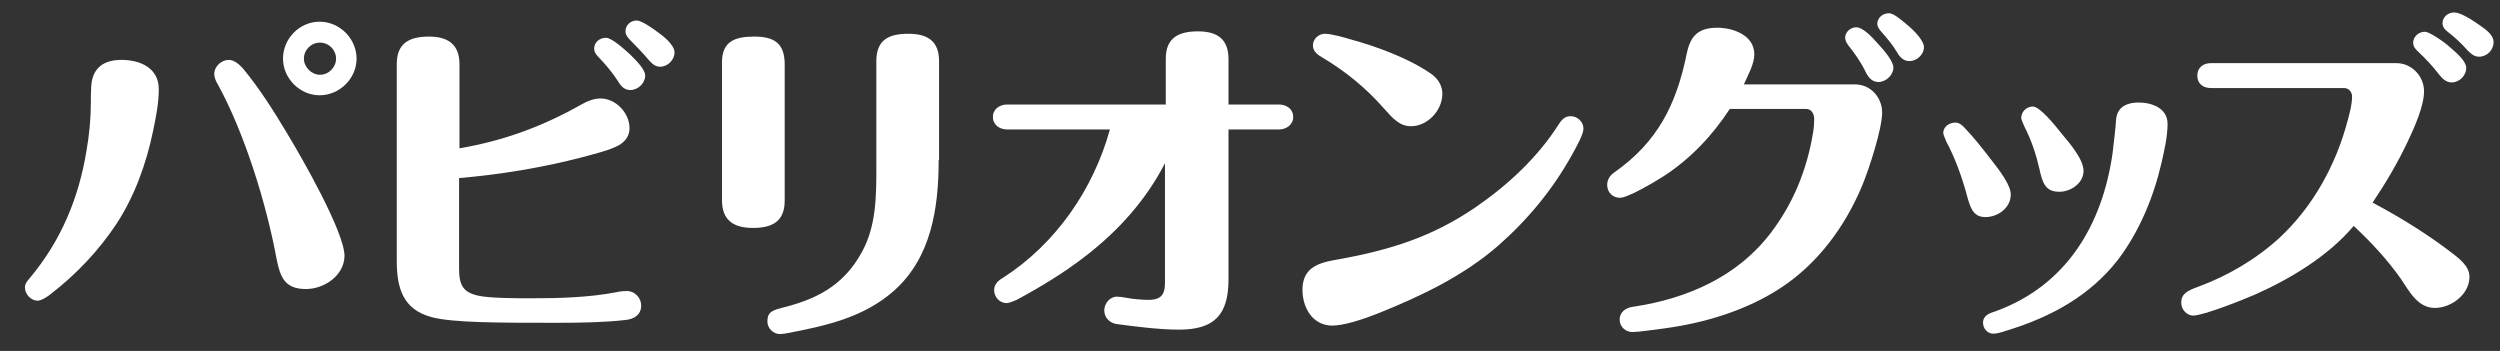 <?xml version="1.0" encoding="utf-8"?>
<!-- Generator: Adobe Illustrator 28.3.0, SVG Export Plug-In . SVG Version: 6.00 Build 0)  -->
<svg version="1.1" id="レイヤー_1" xmlns="http://www.w3.org/2000/svg" xmlns:xlink="http://www.w3.org/1999/xlink" x="0px"
	 y="0px" viewBox="0 0 621.9 87.3" style="enable-background:new 0 0 621.9 87.3;" xml:space="preserve">
<rect x="0" y="0" width="621.9" height="87.3" fill="#333333" stroke="none"/>
<style type="text/css">
	.st0{fill:#FFFFFF;}
</style>
<g>
	<path class="st0" d="M39.5,22.2c0,3.4-0.7,6.9-1.4,10.3c-1.7,8.2-4.6,16.3-9.2,23.3C24.5,62.4,19,68.2,12.8,73
		c-0.9,0.8-2.6,1.8-3.4,1.8c-1.7,0-3.2-1.6-3.2-3.3c0-0.8,0.4-1.4,1.1-2.2c8-9.5,12.3-20.2,14.2-31.7c0.7-4,1.1-8,1.1-12
		c0-1.4,0-2.8,0.1-4.2c0.3-4.6,3.2-6.5,7.5-6.5C34.9,14.9,39.5,16.9,39.5,22.2z M76.1,71.9c-5.3,0-6.4-3-7.3-7.5
		c-2.5-13.6-7.9-31.1-14.5-43.2c-0.5-0.8-1-1.8-1-2.8c0-1.9,1.8-3.5,3.6-3.5c1.4,0,2.6,1.1,3.6,2.2c4.2,5.1,7.7,10.7,11,16.2
		c3.5,5.8,14.2,24.4,14.2,30.4C85.6,68.6,80.6,71.9,76.1,71.9z M88.7,14.6c0,4.9-4.2,9.1-9.2,9.1c-4.9,0-9.1-4.2-9.1-9.1
		c0-5,4.1-9.2,9.1-9.2C84.5,5.4,88.7,9.6,88.7,14.6z M75.6,14.6c0,2.1,1.9,4,4,4c2.2,0,4-1.9,4-4c0-2.2-1.8-4-4-4
		C77.4,10.6,75.6,12.4,75.6,14.6z"/>
	<path class="st0" d="M144.8,25.9c1.4-0.8,3-1.4,4.6-1.4c3.8,0,7.2,3.6,7.2,7.4c0,2.3-1.5,3.8-3.6,4.7c-2.5,1.1-5.3,1.7-8.1,2.5
		c-10,2.6-20.3,4.3-30.7,5.2v22.5c0,4.3,1.1,6,5,6.8c3,0.6,9.2,0.6,13.1,0.6c7,0,14.1-0.2,21-1.5c0.8-0.2,1.8-0.3,2.7-0.3
		c1.9,0,3.5,1.7,3.5,3.6c0,2.4-1.9,3.4-3.9,3.6c-5.2,0.6-11.4,0.7-17.1,0.7c-14.4,0-25.8,0-31.1-1.4c-7.2-1.9-8.7-7.3-8.7-14V15.9
		c0-5.2,3.2-6.8,8-6.8c4.7,0,7.6,1.9,7.6,6.9v20.9C125.3,35,134.9,31.5,144.8,25.9z M156.8,13.6c1.6,1.6,3.7,3.7,3.7,5.2
		c0,1.9-1.8,3.6-3.7,3.6c-1.4,0-2.3-0.9-3-2.1c-1.4-2.2-3.1-4.2-5-6.2c-0.6-0.6-1-1.2-1-2c0-1.6,1.4-2.7,2.9-2.7
		C152.1,9.3,155.5,12.4,156.8,13.6z M164.3,8.5c1.9,1.4,3.5,3.2,3.5,4.5c0,1.9-1.7,3.6-3.6,3.6c-1.4,0-2.2-1-3.1-2
		c-1.4-1.7-2.9-3.1-4.4-4.7c-0.6-0.6-1.1-1.3-1.1-2.1c0-1.6,1.3-2.7,2.8-2.7C159.4,5.1,161.7,6.5,164.3,8.5z"/>
	<path class="st0" d="M195.2,49.9c0,5.2-3.1,6.8-7.9,6.8c-4.8,0-7.7-1.9-7.7-6.9V15.5c0-5.2,3.2-6.4,8-6.4s7.6,1.5,7.6,6.9V49.9z
		 M233.5,39.8c0,11.9-1.8,24.3-11.2,32.6c-7.5,6.6-17,8.7-26.6,10.5c-0.5,0.1-1.1,0.2-1.7,0.2c-1.6,0-3.1-1.4-3.1-3.1
		c0-2.1,0.8-2.7,3.5-3.4c8.1-2,15.3-5.2,20-13.9c3.6-6.5,3.6-14,3.6-21.2V15.2c0-5.4,3.2-6.8,8-6.8c4.7,0,7.6,1.8,7.6,6.8V39.8z"/>
	<path class="st0" d="M270.3,63.5c-5.5,4.3-11.3,7.8-17.4,11.1c-0.7,0.3-1.9,0.8-2.5,0.8c-1.7,0-3.1-1.5-3.1-3.2
		c0-1.5,1-2.4,2.2-3.1c13.1-8.4,22.5-22,26.6-36.9h-25.6c-1.8,0-3.5-1.1-3.5-3.1c0-2,1.7-3.1,3.5-3.1h39.5V14.6c0-5.2,3.2-6.8,8-6.8
		s7.6,1.9,7.6,6.9v11.3h12.6c1.8,0,3.5,1.1,3.5,3.1c0,1.9-1.7,3.1-3.5,3.1h-12.6v37.3c0,8.8-3.5,12.5-12.3,12.5
		c-5,0-11.1-0.8-15.6-1.4c-1.7-0.3-3-1.6-3-3.4c0-1.7,1.4-3.4,3.1-3.4c0.7,0,1.5,0.1,2.5,0.3c1.4,0.3,4.2,0.5,5.3,0.5
		c2.9,0,4.2-1,4.2-4.2V40.6C285.1,49.7,278.4,57.2,270.3,63.5z"/>
	<path class="st0" d="M324,72.1c0-5.2,3.5-6.6,7.9-7.4c14.3-2.5,24.5-5.9,35.1-13.1c8-5.5,15.4-12.3,20.7-20.6
		c0.7-1.1,1.5-2.1,3-2.1c1.7,0,3.2,1.4,3.2,3.1c0,1.3-1.4,3.9-2.9,6.6c-4.8,8.6-10.9,16-18.3,22.5c-8.6,7.5-19.1,12.5-29.5,16.7
		c-5,2-9.2,3.2-11.9,3.2C326.4,80.9,324,76.4,324,72.1z M351,31.4c-2.8,0-4.5-1.9-6.8-4.5c-4.3-4.9-9.4-9.1-15.1-12.5
		c-1.2-0.7-2.5-1.5-2.5-3.1c0-1.6,1.4-2.9,3-2.9c1.5,0,4.8,0.9,6.4,1.4c6.6,1.8,14.7,4.8,20.2,8.7c1.6,1.2,2.6,2.9,2.6,4.8
		C358.8,27.5,355.1,31.4,351,31.4z"/>
	<path class="st0" d="M461.5,21c3.8,0,6.7,3.2,6.7,7c0,4-3.2,14-5.1,18.5c-4.2,9.9-10.8,18.9-19.8,24.9c-8.7,5.8-19.1,8.9-29.3,10.3
		c-2.5,0.3-6.4,0.9-7.9,0.9c-1.7,0-3.2-1.3-3.2-3.1c0-1.9,1.6-3,3.4-3.2c13.4-2,26-7.5,34.3-18.5c5.6-7.4,8.9-15.7,10.4-24.7
		c0.2-1,0.3-2.5,0.3-3.5c0-1.3-0.7-2.5-2-2.5h-19c-4.3,6.6-9.8,12.4-16.4,16.7c-2.2,1.4-8.9,5.4-10.9,5.4c-1.9,0-3.2-1.4-3.2-3.2
		c0-1.4,0.8-2.5,1.9-3.2c10.6-7.5,15.3-16.7,17.9-29.5c0.9-4.4,2.9-6.4,7.6-6.4c4,0,9.2,1.9,9.2,6.6c0,2.5-1.6,5.2-2.6,7.5H461.5z
		 M466.9,10.6c2,2.1,4.1,4.7,4.1,6.2c0,1.9-1.9,3.6-3.7,3.6c-1.6,0-2.5-1.1-3.2-2.5c-1.2-2.5-2.7-4.6-4.3-6.6
		c-0.4-0.6-0.8-1.2-0.8-1.9c0-1.4,1.3-2.6,2.7-2.6C463.3,6.7,465.7,9.2,466.9,10.6z M474.7,6.4c1.9,1.6,3.9,3.9,3.9,5.3
		c0,1.9-1.8,3.5-3.6,3.5c-1.5,0-2.4-1-3.1-2.2c-1.1-1.9-2.5-3.5-3.9-5.1c-0.5-0.6-1-1.2-1-2c0-1.4,1.3-2.6,2.8-2.6
		C470.9,3.2,472.7,4.7,474.7,6.4z"/>
	<path class="st0" d="M493.9,54c-3.1,0-3.8-2.3-4.8-6.1c-1.2-4.3-2.9-8.9-4.9-12.6c-0.3-0.7-0.8-1.9-0.8-2.2c0-1.6,1.5-2.6,3-2.6
		c1.1,0,1.9,0.8,2.5,1.5c2.3,2.4,4.3,5,6.4,7.7c2.1,2.7,4.9,6.3,4.9,8.7C500.2,51.7,497,54,493.9,54z M539.2,30.8
		c0,3.2-0.8,6.6-1.5,9.7c-2,8.6-5.5,17.1-10.9,24.2c-6.9,8.8-16.4,14.1-27.5,17.5c-2,0.7-2.9,0.8-3.5,0.8c-1.4,0-2.5-1.3-2.5-2.7
		c0-1.9,1.7-2.4,3.2-2.9c17.5-6.4,26.4-21.3,29-39.1c0.3-2.5,0.8-6.6,0.9-8.6c0.3-3.3,3-4.2,5.6-4.2
		C535.3,25.5,539.2,26.9,539.2,30.8z M505.7,26.5c1.7,0,5.4,4.5,7.2,6.8c2.3,2.7,5.4,6.5,5.4,9.2c0,3.1-3.2,5.2-6,5.2
		c-3.4,0-4.2-2-5-5.8c-0.8-3.5-2-7.1-3.7-10.4c-0.3-0.7-0.8-1.8-0.8-2.1C502.8,27.7,504.2,26.5,505.7,26.5z"/>
	<path class="st0" d="M608.6,61.9c3.2,2.4,5.7,4.2,5.7,7c0,4.3-4.5,7.7-8.6,7.7c-4.3,0-6.4-4.2-8.5-7.3c-3.4-4.8-7.4-9.1-11.7-13.1
		c-6.3,7.5-15.8,13.2-24.6,17.1c-2.7,1.2-12.8,5.2-15.3,5.2c-1.7,0-3-1.6-3-3.2c0-2.2,1.5-3,4.3-4c7.3-2.7,14.3-6.8,20.1-12.1
		c8.4-7.8,14.1-18.2,17-29.2c0.5-1.9,1.1-4,1.1-6c0-1.1-0.8-2.1-2-2.1h-33.1c-1.9,0-3.4-1-3.4-3.1c0-2,1.5-3.1,3.4-3.1h46.1
		c3.8,0,6.9,3.2,6.9,7c0,3.7-2.4,9-4,12.4c-2.5,5.3-5.5,10.4-8.8,15.3C596.6,53.8,602.8,57.6,608.6,61.9z M609.4,11.7
		c1.9,1.6,4.1,3.6,4.1,5.2c0,1.9-1.7,3.6-3.6,3.6c-1.4,0-2.3-0.9-3.1-1.9c-1.6-2.1-3.4-4-5.3-5.8c-0.7-0.6-1.2-1.3-1.2-2.2
		c0-1.5,1.4-2.7,2.9-2.7C604.4,7.9,608.1,10.5,609.4,11.7z M616.6,6.1c2,1.4,3.7,2.6,3.7,4.4c0,1.9-1.6,3.6-3.6,3.6
		c-1.3,0-2.1-0.8-3-1.7c-1.4-1.6-3-3.1-4.7-4.4c-0.8-0.6-1.4-1.3-1.4-2.2c0-1.6,1.4-2.7,2.9-2.7C612,3.1,614.6,4.7,616.6,6.1z"/>
</g>
</svg>
